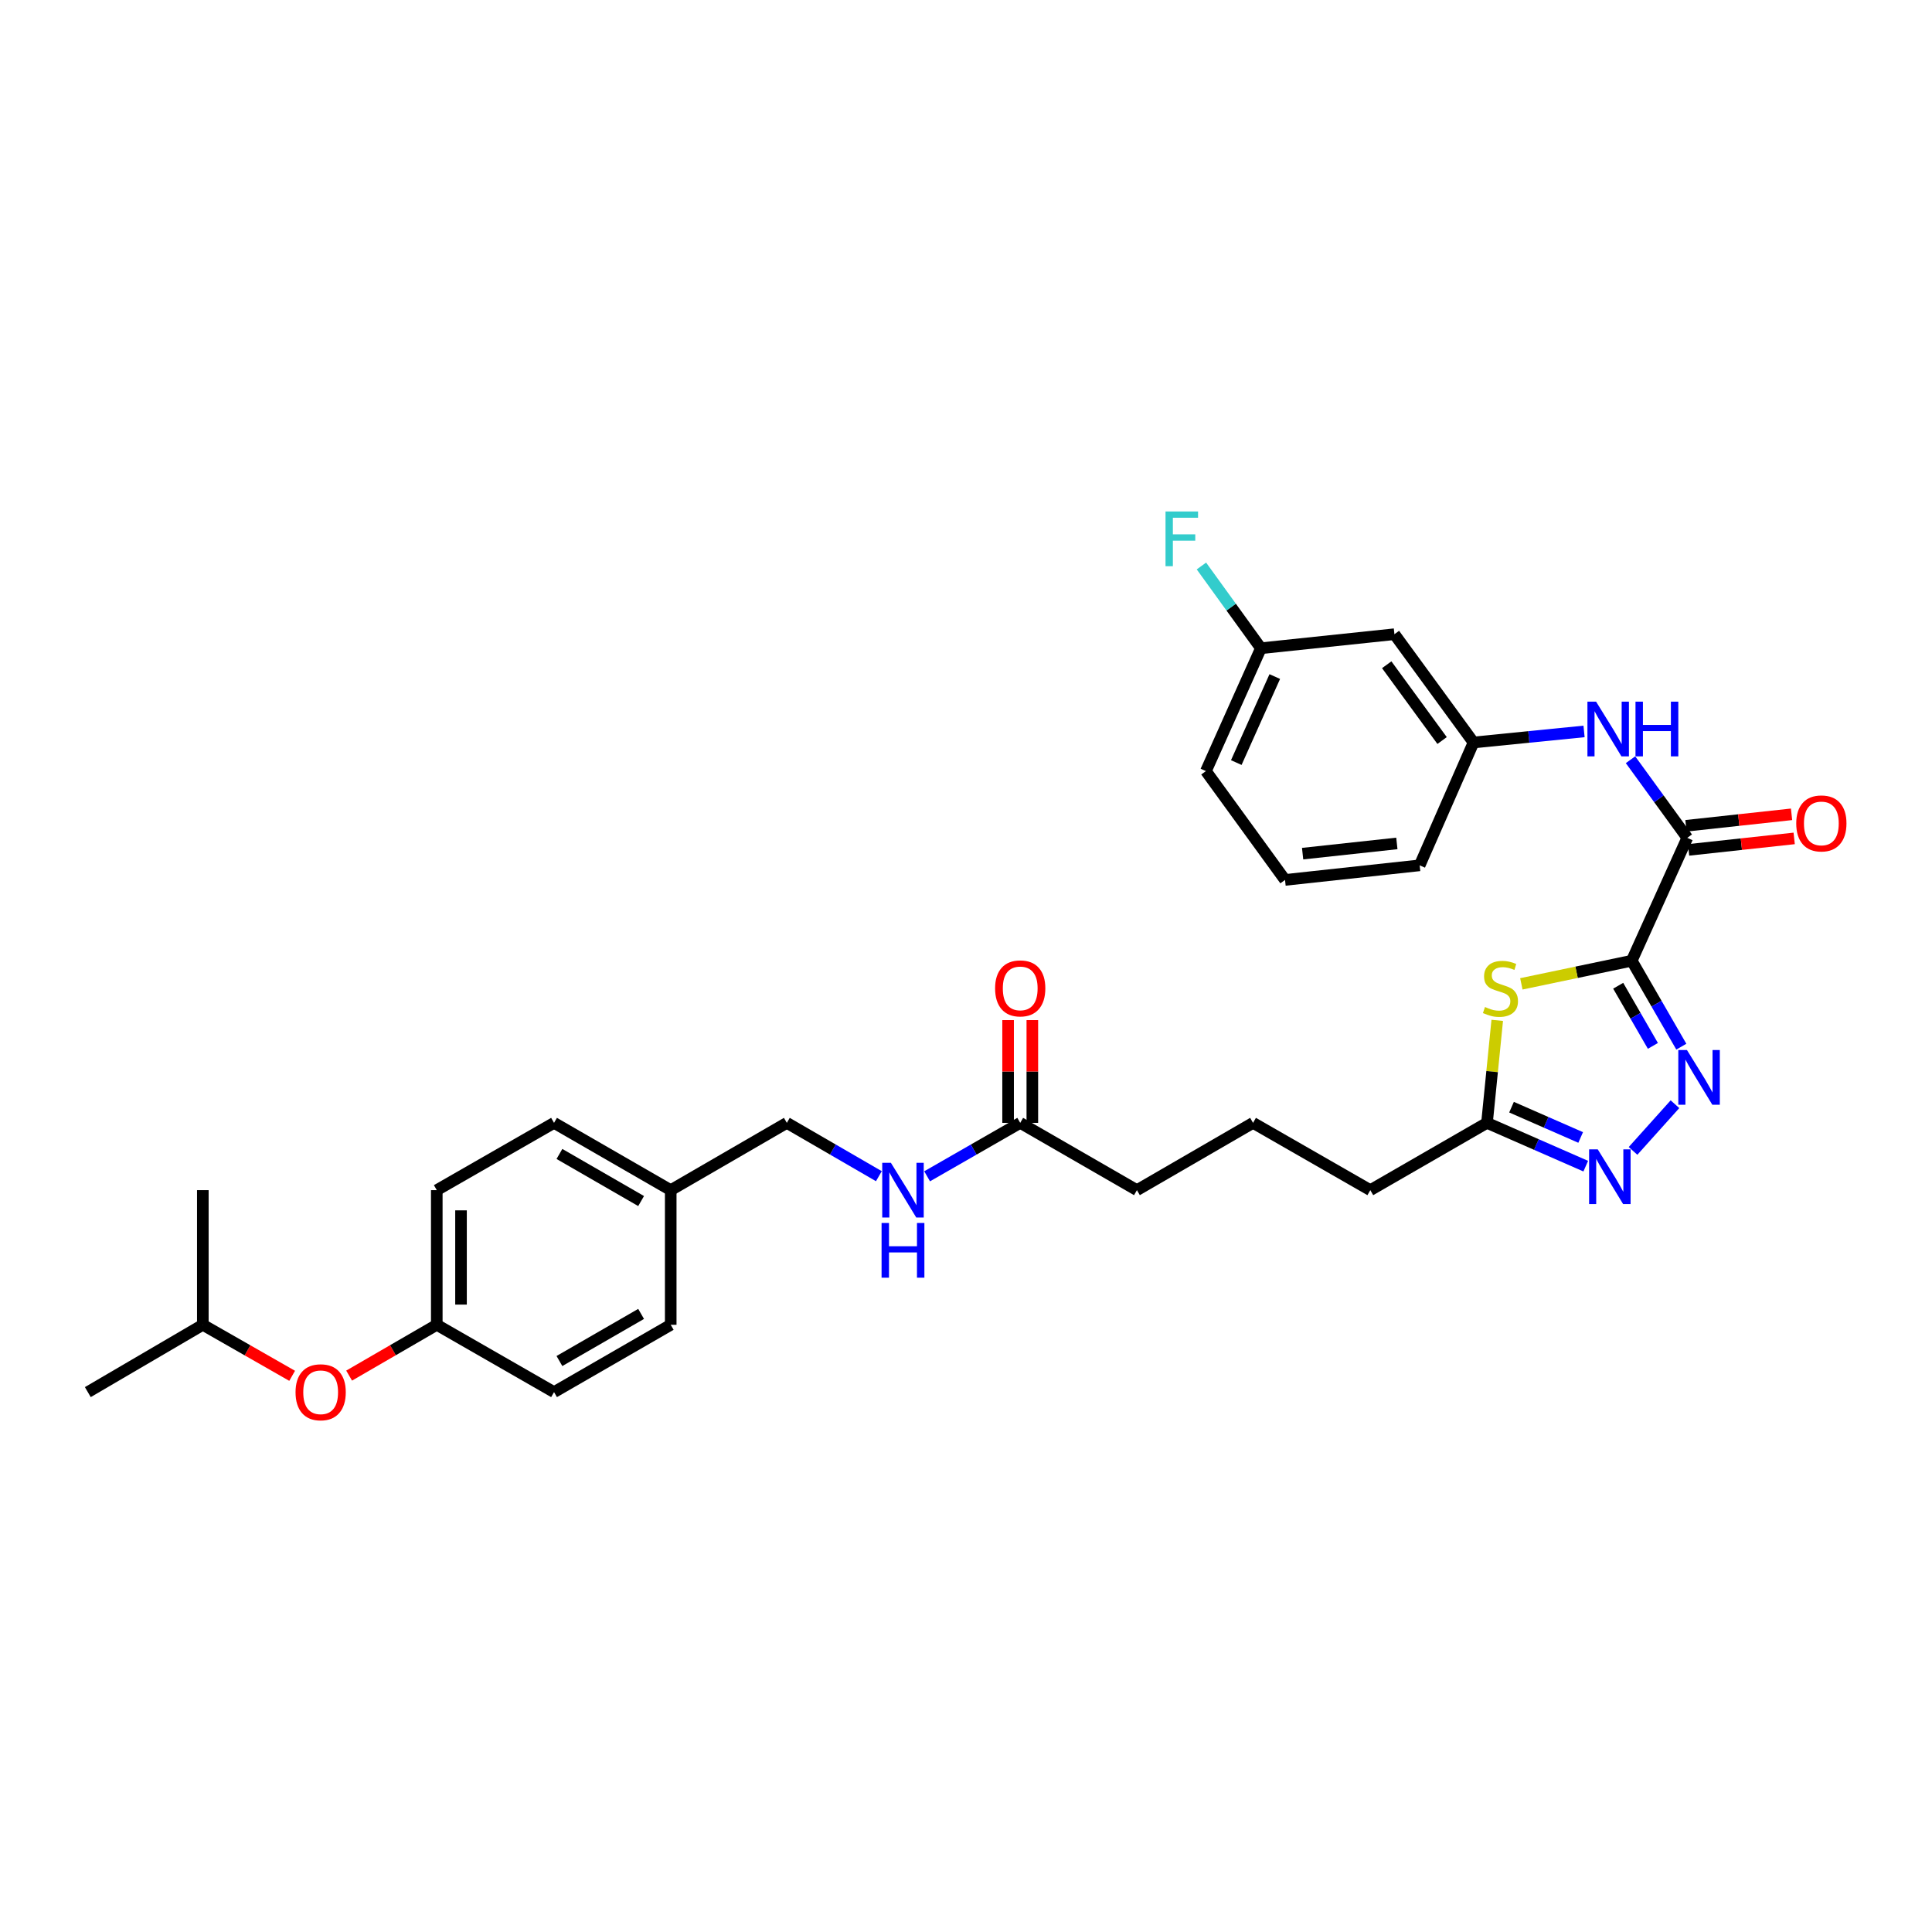 <?xml version='1.0' encoding='iso-8859-1'?>
<svg version='1.1' baseProfile='full'
              xmlns='http://www.w3.org/2000/svg'
                      xmlns:rdkit='http://www.rdkit.org/xml'
                      xmlns:xlink='http://www.w3.org/1999/xlink'
                  xml:space='preserve'
width='1000px' height='1000px' viewBox='0 0 1000 1000'>
<!-- END OF HEADER -->
<rect style='opacity:1.0;fill:#FFFFFF;stroke:none' width='1000' height='1000' x='0' y='0'> </rect>
<path class='bond-0' d='M 844.587,497.274 L 857.419,519.513' style='fill:none;fill-rule:evenodd;stroke:#000000;stroke-width:6px;stroke-linecap:butt;stroke-linejoin:miter;stroke-opacity:1' />
<path class='bond-0' d='M 857.419,519.513 L 870.252,541.753' style='fill:none;fill-rule:evenodd;stroke:#0000FF;stroke-width:6px;stroke-linecap:butt;stroke-linejoin:miter;stroke-opacity:1' />
<path class='bond-0' d='M 837.572,510.215 L 846.555,525.782' style='fill:none;fill-rule:evenodd;stroke:#000000;stroke-width:6px;stroke-linecap:butt;stroke-linejoin:miter;stroke-opacity:1' />
<path class='bond-0' d='M 846.555,525.782 L 855.538,541.35' style='fill:none;fill-rule:evenodd;stroke:#0000FF;stroke-width:6px;stroke-linecap:butt;stroke-linejoin:miter;stroke-opacity:1' />
<path class='bond-1' d='M 844.587,497.274 L 816.017,503.257' style='fill:none;fill-rule:evenodd;stroke:#000000;stroke-width:6px;stroke-linecap:butt;stroke-linejoin:miter;stroke-opacity:1' />
<path class='bond-1' d='M 816.017,503.257 L 787.447,509.239' style='fill:none;fill-rule:evenodd;stroke:#CCCC00;stroke-width:6px;stroke-linecap:butt;stroke-linejoin:miter;stroke-opacity:1' />
<path class='bond-2' d='M 844.587,497.274 L 873.331,433.667' style='fill:none;fill-rule:evenodd;stroke:#000000;stroke-width:6px;stroke-linecap:butt;stroke-linejoin:miter;stroke-opacity:1' />
<path class='bond-3' d='M 866.961,571.538 L 845.257,595.705' style='fill:none;fill-rule:evenodd;stroke:#0000FF;stroke-width:6px;stroke-linecap:butt;stroke-linejoin:miter;stroke-opacity:1' />
<path class='bond-4' d='M 774.968,528.135 L 772.316,554.665' style='fill:none;fill-rule:evenodd;stroke:#CCCC00;stroke-width:6px;stroke-linecap:butt;stroke-linejoin:miter;stroke-opacity:1' />
<path class='bond-4' d='M 772.316,554.665 L 769.663,581.194' style='fill:none;fill-rule:evenodd;stroke:#000000;stroke-width:6px;stroke-linecap:butt;stroke-linejoin:miter;stroke-opacity:1' />
<path class='bond-5' d='M 873.331,433.667 L 858.64,413.452' style='fill:none;fill-rule:evenodd;stroke:#000000;stroke-width:6px;stroke-linecap:butt;stroke-linejoin:miter;stroke-opacity:1' />
<path class='bond-5' d='M 858.64,413.452 L 843.948,393.236' style='fill:none;fill-rule:evenodd;stroke:#0000FF;stroke-width:6px;stroke-linecap:butt;stroke-linejoin:miter;stroke-opacity:1' />
<path class='bond-8' d='M 874.009,439.902 L 901.336,436.93' style='fill:none;fill-rule:evenodd;stroke:#000000;stroke-width:6px;stroke-linecap:butt;stroke-linejoin:miter;stroke-opacity:1' />
<path class='bond-8' d='M 901.336,436.93 L 928.662,433.959' style='fill:none;fill-rule:evenodd;stroke:#FF0000;stroke-width:6px;stroke-linecap:butt;stroke-linejoin:miter;stroke-opacity:1' />
<path class='bond-8' d='M 872.653,427.432 L 899.98,424.461' style='fill:none;fill-rule:evenodd;stroke:#000000;stroke-width:6px;stroke-linecap:butt;stroke-linejoin:miter;stroke-opacity:1' />
<path class='bond-8' d='M 899.98,424.461 L 927.306,421.489' style='fill:none;fill-rule:evenodd;stroke:#FF0000;stroke-width:6px;stroke-linecap:butt;stroke-linejoin:miter;stroke-opacity:1' />
<path class='bond-31' d='M 820.78,603.6 L 795.222,592.397' style='fill:none;fill-rule:evenodd;stroke:#0000FF;stroke-width:6px;stroke-linecap:butt;stroke-linejoin:miter;stroke-opacity:1' />
<path class='bond-31' d='M 795.222,592.397 L 769.663,581.194' style='fill:none;fill-rule:evenodd;stroke:#000000;stroke-width:6px;stroke-linecap:butt;stroke-linejoin:miter;stroke-opacity:1' />
<path class='bond-31' d='M 818.148,588.751 L 800.257,580.909' style='fill:none;fill-rule:evenodd;stroke:#0000FF;stroke-width:6px;stroke-linecap:butt;stroke-linejoin:miter;stroke-opacity:1' />
<path class='bond-31' d='M 800.257,580.909 L 782.366,573.067' style='fill:none;fill-rule:evenodd;stroke:#000000;stroke-width:6px;stroke-linecap:butt;stroke-linejoin:miter;stroke-opacity:1' />
<path class='bond-22' d='M 769.663,581.194 L 709.268,616.022' style='fill:none;fill-rule:evenodd;stroke:#000000;stroke-width:6px;stroke-linecap:butt;stroke-linejoin:miter;stroke-opacity:1' />
<path class='bond-7' d='M 819.901,378.584 L 791.298,381.444' style='fill:none;fill-rule:evenodd;stroke:#0000FF;stroke-width:6px;stroke-linecap:butt;stroke-linejoin:miter;stroke-opacity:1' />
<path class='bond-7' d='M 791.298,381.444 L 762.695,384.303' style='fill:none;fill-rule:evenodd;stroke:#000000;stroke-width:6px;stroke-linecap:butt;stroke-linejoin:miter;stroke-opacity:1' />
<path class='bond-6' d='M 528.063,581.194 L 588.471,616.022' style='fill:none;fill-rule:evenodd;stroke:#000000;stroke-width:6px;stroke-linecap:butt;stroke-linejoin:miter;stroke-opacity:1' />
<path class='bond-9' d='M 528.063,581.194 L 503.967,595.024' style='fill:none;fill-rule:evenodd;stroke:#000000;stroke-width:6px;stroke-linecap:butt;stroke-linejoin:miter;stroke-opacity:1' />
<path class='bond-9' d='M 503.967,595.024 L 479.871,608.854' style='fill:none;fill-rule:evenodd;stroke:#0000FF;stroke-width:6px;stroke-linecap:butt;stroke-linejoin:miter;stroke-opacity:1' />
<path class='bond-11' d='M 534.334,581.194 L 534.334,554.6' style='fill:none;fill-rule:evenodd;stroke:#000000;stroke-width:6px;stroke-linecap:butt;stroke-linejoin:miter;stroke-opacity:1' />
<path class='bond-11' d='M 534.334,554.6 L 534.334,528.006' style='fill:none;fill-rule:evenodd;stroke:#FF0000;stroke-width:6px;stroke-linecap:butt;stroke-linejoin:miter;stroke-opacity:1' />
<path class='bond-11' d='M 521.791,581.194 L 521.791,554.6' style='fill:none;fill-rule:evenodd;stroke:#000000;stroke-width:6px;stroke-linecap:butt;stroke-linejoin:miter;stroke-opacity:1' />
<path class='bond-11' d='M 521.791,554.6 L 521.791,528.006' style='fill:none;fill-rule:evenodd;stroke:#FF0000;stroke-width:6px;stroke-linecap:butt;stroke-linejoin:miter;stroke-opacity:1' />
<path class='bond-10' d='M 762.695,384.303 L 721.748,328.264' style='fill:none;fill-rule:evenodd;stroke:#000000;stroke-width:6px;stroke-linecap:butt;stroke-linejoin:miter;stroke-opacity:1' />
<path class='bond-10' d='M 746.425,383.297 L 717.763,344.07' style='fill:none;fill-rule:evenodd;stroke:#000000;stroke-width:6px;stroke-linecap:butt;stroke-linejoin:miter;stroke-opacity:1' />
<path class='bond-27' d='M 762.695,384.303 L 734.814,447.897' style='fill:none;fill-rule:evenodd;stroke:#000000;stroke-width:6px;stroke-linecap:butt;stroke-linejoin:miter;stroke-opacity:1' />
<path class='bond-15' d='M 454.905,608.794 L 431.086,594.994' style='fill:none;fill-rule:evenodd;stroke:#0000FF;stroke-width:6px;stroke-linecap:butt;stroke-linejoin:miter;stroke-opacity:1' />
<path class='bond-15' d='M 431.086,594.994 L 407.266,581.194' style='fill:none;fill-rule:evenodd;stroke:#000000;stroke-width:6px;stroke-linecap:butt;stroke-linejoin:miter;stroke-opacity:1' />
<path class='bond-14' d='M 721.748,328.264 L 652.643,335.525' style='fill:none;fill-rule:evenodd;stroke:#000000;stroke-width:6px;stroke-linecap:butt;stroke-linejoin:miter;stroke-opacity:1' />
<path class='bond-12' d='M 180.709,712.012 L 203.392,698.862' style='fill:none;fill-rule:evenodd;stroke:#FF0000;stroke-width:6px;stroke-linecap:butt;stroke-linejoin:miter;stroke-opacity:1' />
<path class='bond-12' d='M 203.392,698.862 L 226.075,685.713' style='fill:none;fill-rule:evenodd;stroke:#000000;stroke-width:6px;stroke-linecap:butt;stroke-linejoin:miter;stroke-opacity:1' />
<path class='bond-26' d='M 151.216,712.125 L 128.101,698.919' style='fill:none;fill-rule:evenodd;stroke:#FF0000;stroke-width:6px;stroke-linecap:butt;stroke-linejoin:miter;stroke-opacity:1' />
<path class='bond-26' d='M 128.101,698.919 L 104.985,685.713' style='fill:none;fill-rule:evenodd;stroke:#000000;stroke-width:6px;stroke-linecap:butt;stroke-linejoin:miter;stroke-opacity:1' />
<path class='bond-13' d='M 226.075,685.713 L 226.075,616.022' style='fill:none;fill-rule:evenodd;stroke:#000000;stroke-width:6px;stroke-linecap:butt;stroke-linejoin:miter;stroke-opacity:1' />
<path class='bond-13' d='M 238.618,675.259 L 238.618,626.476' style='fill:none;fill-rule:evenodd;stroke:#000000;stroke-width:6px;stroke-linecap:butt;stroke-linejoin:miter;stroke-opacity:1' />
<path class='bond-33' d='M 226.075,685.713 L 286.769,720.555' style='fill:none;fill-rule:evenodd;stroke:#000000;stroke-width:6px;stroke-linecap:butt;stroke-linejoin:miter;stroke-opacity:1' />
<path class='bond-17' d='M 652.643,335.525 L 637.25,314.241' style='fill:none;fill-rule:evenodd;stroke:#000000;stroke-width:6px;stroke-linecap:butt;stroke-linejoin:miter;stroke-opacity:1' />
<path class='bond-17' d='M 637.25,314.241 L 621.857,292.958' style='fill:none;fill-rule:evenodd;stroke:#33CCCC;stroke-width:6px;stroke-linecap:butt;stroke-linejoin:miter;stroke-opacity:1' />
<path class='bond-32' d='M 652.643,335.525 L 624.184,399.118' style='fill:none;fill-rule:evenodd;stroke:#000000;stroke-width:6px;stroke-linecap:butt;stroke-linejoin:miter;stroke-opacity:1' />
<path class='bond-32' d='M 659.823,350.187 L 639.902,394.703' style='fill:none;fill-rule:evenodd;stroke:#000000;stroke-width:6px;stroke-linecap:butt;stroke-linejoin:miter;stroke-opacity:1' />
<path class='bond-16' d='M 407.266,581.194 L 347.164,616.022' style='fill:none;fill-rule:evenodd;stroke:#000000;stroke-width:6px;stroke-linecap:butt;stroke-linejoin:miter;stroke-opacity:1' />
<path class='bond-20' d='M 347.164,616.022 L 347.164,685.713' style='fill:none;fill-rule:evenodd;stroke:#000000;stroke-width:6px;stroke-linecap:butt;stroke-linejoin:miter;stroke-opacity:1' />
<path class='bond-21' d='M 347.164,616.022 L 286.769,581.194' style='fill:none;fill-rule:evenodd;stroke:#000000;stroke-width:6px;stroke-linecap:butt;stroke-linejoin:miter;stroke-opacity:1' />
<path class='bond-21' d='M 331.839,621.664 L 289.562,597.284' style='fill:none;fill-rule:evenodd;stroke:#000000;stroke-width:6px;stroke-linecap:butt;stroke-linejoin:miter;stroke-opacity:1' />
<path class='bond-18' d='M 286.769,720.555 L 347.164,685.713' style='fill:none;fill-rule:evenodd;stroke:#000000;stroke-width:6px;stroke-linecap:butt;stroke-linejoin:miter;stroke-opacity:1' />
<path class='bond-18' d='M 289.56,704.464 L 331.837,680.075' style='fill:none;fill-rule:evenodd;stroke:#000000;stroke-width:6px;stroke-linecap:butt;stroke-linejoin:miter;stroke-opacity:1' />
<path class='bond-19' d='M 226.075,616.022 L 286.769,581.194' style='fill:none;fill-rule:evenodd;stroke:#000000;stroke-width:6px;stroke-linecap:butt;stroke-linejoin:miter;stroke-opacity:1' />
<path class='bond-24' d='M 709.268,616.022 L 648.574,581.194' style='fill:none;fill-rule:evenodd;stroke:#000000;stroke-width:6px;stroke-linecap:butt;stroke-linejoin:miter;stroke-opacity:1' />
<path class='bond-23' d='M 588.471,616.022 L 648.574,581.194' style='fill:none;fill-rule:evenodd;stroke:#000000;stroke-width:6px;stroke-linecap:butt;stroke-linejoin:miter;stroke-opacity:1' />
<path class='bond-25' d='M 665.13,455.45 L 734.814,447.897' style='fill:none;fill-rule:evenodd;stroke:#000000;stroke-width:6px;stroke-linecap:butt;stroke-linejoin:miter;stroke-opacity:1' />
<path class='bond-25' d='M 674.231,441.847 L 723.01,436.56' style='fill:none;fill-rule:evenodd;stroke:#000000;stroke-width:6px;stroke-linecap:butt;stroke-linejoin:miter;stroke-opacity:1' />
<path class='bond-28' d='M 665.13,455.45 L 624.184,399.118' style='fill:none;fill-rule:evenodd;stroke:#000000;stroke-width:6px;stroke-linecap:butt;stroke-linejoin:miter;stroke-opacity:1' />
<path class='bond-29' d='M 104.985,685.713 L 104.985,616.022' style='fill:none;fill-rule:evenodd;stroke:#000000;stroke-width:6px;stroke-linecap:butt;stroke-linejoin:miter;stroke-opacity:1' />
<path class='bond-30' d='M 104.985,685.713 L 45.455,720.555' style='fill:none;fill-rule:evenodd;stroke:#000000;stroke-width:6px;stroke-linecap:butt;stroke-linejoin:miter;stroke-opacity:1' />
<path  class='atom-1' d='M 873.169 543.495
L 882.449 558.495
Q 883.369 559.975, 884.849 562.655
Q 886.329 565.335, 886.409 565.495
L 886.409 543.495
L 890.169 543.495
L 890.169 571.815
L 886.289 571.815
L 876.329 555.415
Q 875.169 553.495, 873.929 551.295
Q 872.729 549.095, 872.369 548.415
L 872.369 571.815
L 868.689 571.815
L 868.689 543.495
L 873.169 543.495
' fill='#0000FF'/>
<path  class='atom-2' d='M 768.631 521.224
Q 768.951 521.344, 770.271 521.904
Q 771.591 522.464, 773.031 522.824
Q 774.511 523.144, 775.951 523.144
Q 778.631 523.144, 780.191 521.864
Q 781.751 520.544, 781.751 518.264
Q 781.751 516.704, 780.951 515.744
Q 780.191 514.784, 778.991 514.264
Q 777.791 513.744, 775.791 513.144
Q 773.271 512.384, 771.751 511.664
Q 770.271 510.944, 769.191 509.424
Q 768.151 507.904, 768.151 505.344
Q 768.151 501.784, 770.551 499.584
Q 772.991 497.384, 777.791 497.384
Q 781.071 497.384, 784.791 498.944
L 783.871 502.024
Q 780.471 500.624, 777.911 500.624
Q 775.151 500.624, 773.631 501.784
Q 772.111 502.904, 772.151 504.864
Q 772.151 506.384, 772.911 507.304
Q 773.711 508.224, 774.831 508.744
Q 775.991 509.264, 777.911 509.864
Q 780.471 510.664, 781.991 511.464
Q 783.511 512.264, 784.591 513.904
Q 785.711 515.504, 785.711 518.264
Q 785.711 522.184, 783.071 524.304
Q 780.471 526.384, 776.111 526.384
Q 773.591 526.384, 771.671 525.824
Q 769.791 525.304, 767.551 524.384
L 768.631 521.224
' fill='#CCCC00'/>
<path  class='atom-4' d='M 826.996 594.908
L 836.276 609.908
Q 837.196 611.388, 838.676 614.068
Q 840.156 616.748, 840.236 616.908
L 840.236 594.908
L 843.996 594.908
L 843.996 623.228
L 840.116 623.228
L 830.156 606.828
Q 828.996 604.908, 827.756 602.708
Q 826.556 600.508, 826.196 599.828
L 826.196 623.228
L 822.516 623.228
L 822.516 594.908
L 826.996 594.908
' fill='#0000FF'/>
<path  class='atom-6' d='M 826.132 363.175
L 835.412 378.175
Q 836.332 379.655, 837.812 382.335
Q 839.292 385.015, 839.372 385.175
L 839.372 363.175
L 843.132 363.175
L 843.132 391.495
L 839.252 391.495
L 829.292 375.095
Q 828.132 373.175, 826.892 370.975
Q 825.692 368.775, 825.332 368.095
L 825.332 391.495
L 821.652 391.495
L 821.652 363.175
L 826.132 363.175
' fill='#0000FF'/>
<path  class='atom-6' d='M 846.532 363.175
L 850.372 363.175
L 850.372 375.215
L 864.852 375.215
L 864.852 363.175
L 868.692 363.175
L 868.692 391.495
L 864.852 391.495
L 864.852 378.415
L 850.372 378.415
L 850.372 391.495
L 846.532 391.495
L 846.532 363.175
' fill='#0000FF'/>
<path  class='atom-9' d='M 929.729 426.2
Q 929.729 419.4, 933.089 415.6
Q 936.449 411.8, 942.729 411.8
Q 949.009 411.8, 952.369 415.6
Q 955.729 419.4, 955.729 426.2
Q 955.729 433.08, 952.329 437
Q 948.929 440.88, 942.729 440.88
Q 936.489 440.88, 933.089 437
Q 929.729 433.12, 929.729 426.2
M 942.729 437.68
Q 947.049 437.68, 949.369 434.8
Q 951.729 431.88, 951.729 426.2
Q 951.729 420.64, 949.369 417.84
Q 947.049 415, 942.729 415
Q 938.409 415, 936.049 417.8
Q 933.729 420.6, 933.729 426.2
Q 933.729 431.92, 936.049 434.8
Q 938.409 437.68, 942.729 437.68
' fill='#FF0000'/>
<path  class='atom-10' d='M 461.122 601.862
L 470.402 616.862
Q 471.322 618.342, 472.802 621.022
Q 474.282 623.702, 474.362 623.862
L 474.362 601.862
L 478.122 601.862
L 478.122 630.182
L 474.242 630.182
L 464.282 613.782
Q 463.122 611.862, 461.882 609.662
Q 460.682 607.462, 460.322 606.782
L 460.322 630.182
L 456.642 630.182
L 456.642 601.862
L 461.122 601.862
' fill='#0000FF'/>
<path  class='atom-10' d='M 456.302 633.014
L 460.142 633.014
L 460.142 645.054
L 474.622 645.054
L 474.622 633.014
L 478.462 633.014
L 478.462 661.334
L 474.622 661.334
L 474.622 648.254
L 460.142 648.254
L 460.142 661.334
L 456.302 661.334
L 456.302 633.014
' fill='#0000FF'/>
<path  class='atom-12' d='M 515.063 511.584
Q 515.063 504.784, 518.423 500.984
Q 521.783 497.184, 528.063 497.184
Q 534.343 497.184, 537.703 500.984
Q 541.063 504.784, 541.063 511.584
Q 541.063 518.464, 537.663 522.384
Q 534.263 526.264, 528.063 526.264
Q 521.823 526.264, 518.423 522.384
Q 515.063 518.504, 515.063 511.584
M 528.063 523.064
Q 532.383 523.064, 534.703 520.184
Q 537.063 517.264, 537.063 511.584
Q 537.063 506.024, 534.703 503.224
Q 532.383 500.384, 528.063 500.384
Q 523.743 500.384, 521.383 503.184
Q 519.063 505.984, 519.063 511.584
Q 519.063 517.304, 521.383 520.184
Q 523.743 523.064, 528.063 523.064
' fill='#FF0000'/>
<path  class='atom-13' d='M 152.972 720.635
Q 152.972 713.835, 156.332 710.035
Q 159.692 706.235, 165.972 706.235
Q 172.252 706.235, 175.612 710.035
Q 178.972 713.835, 178.972 720.635
Q 178.972 727.515, 175.572 731.435
Q 172.172 735.315, 165.972 735.315
Q 159.732 735.315, 156.332 731.435
Q 152.972 727.555, 152.972 720.635
M 165.972 732.115
Q 170.292 732.115, 172.612 729.235
Q 174.972 726.315, 174.972 720.635
Q 174.972 715.075, 172.612 712.275
Q 170.292 709.435, 165.972 709.435
Q 161.652 709.435, 159.292 712.235
Q 156.972 715.035, 156.972 720.635
Q 156.972 726.355, 159.292 729.235
Q 161.652 732.115, 165.972 732.115
' fill='#FF0000'/>
<path  class='atom-18' d='M 603.27 264.74
L 620.11 264.74
L 620.11 267.98
L 607.07 267.98
L 607.07 276.58
L 618.67 276.58
L 618.67 279.86
L 607.07 279.86
L 607.07 293.06
L 603.27 293.06
L 603.27 264.74
' fill='#33CCCC'/>
</svg>
